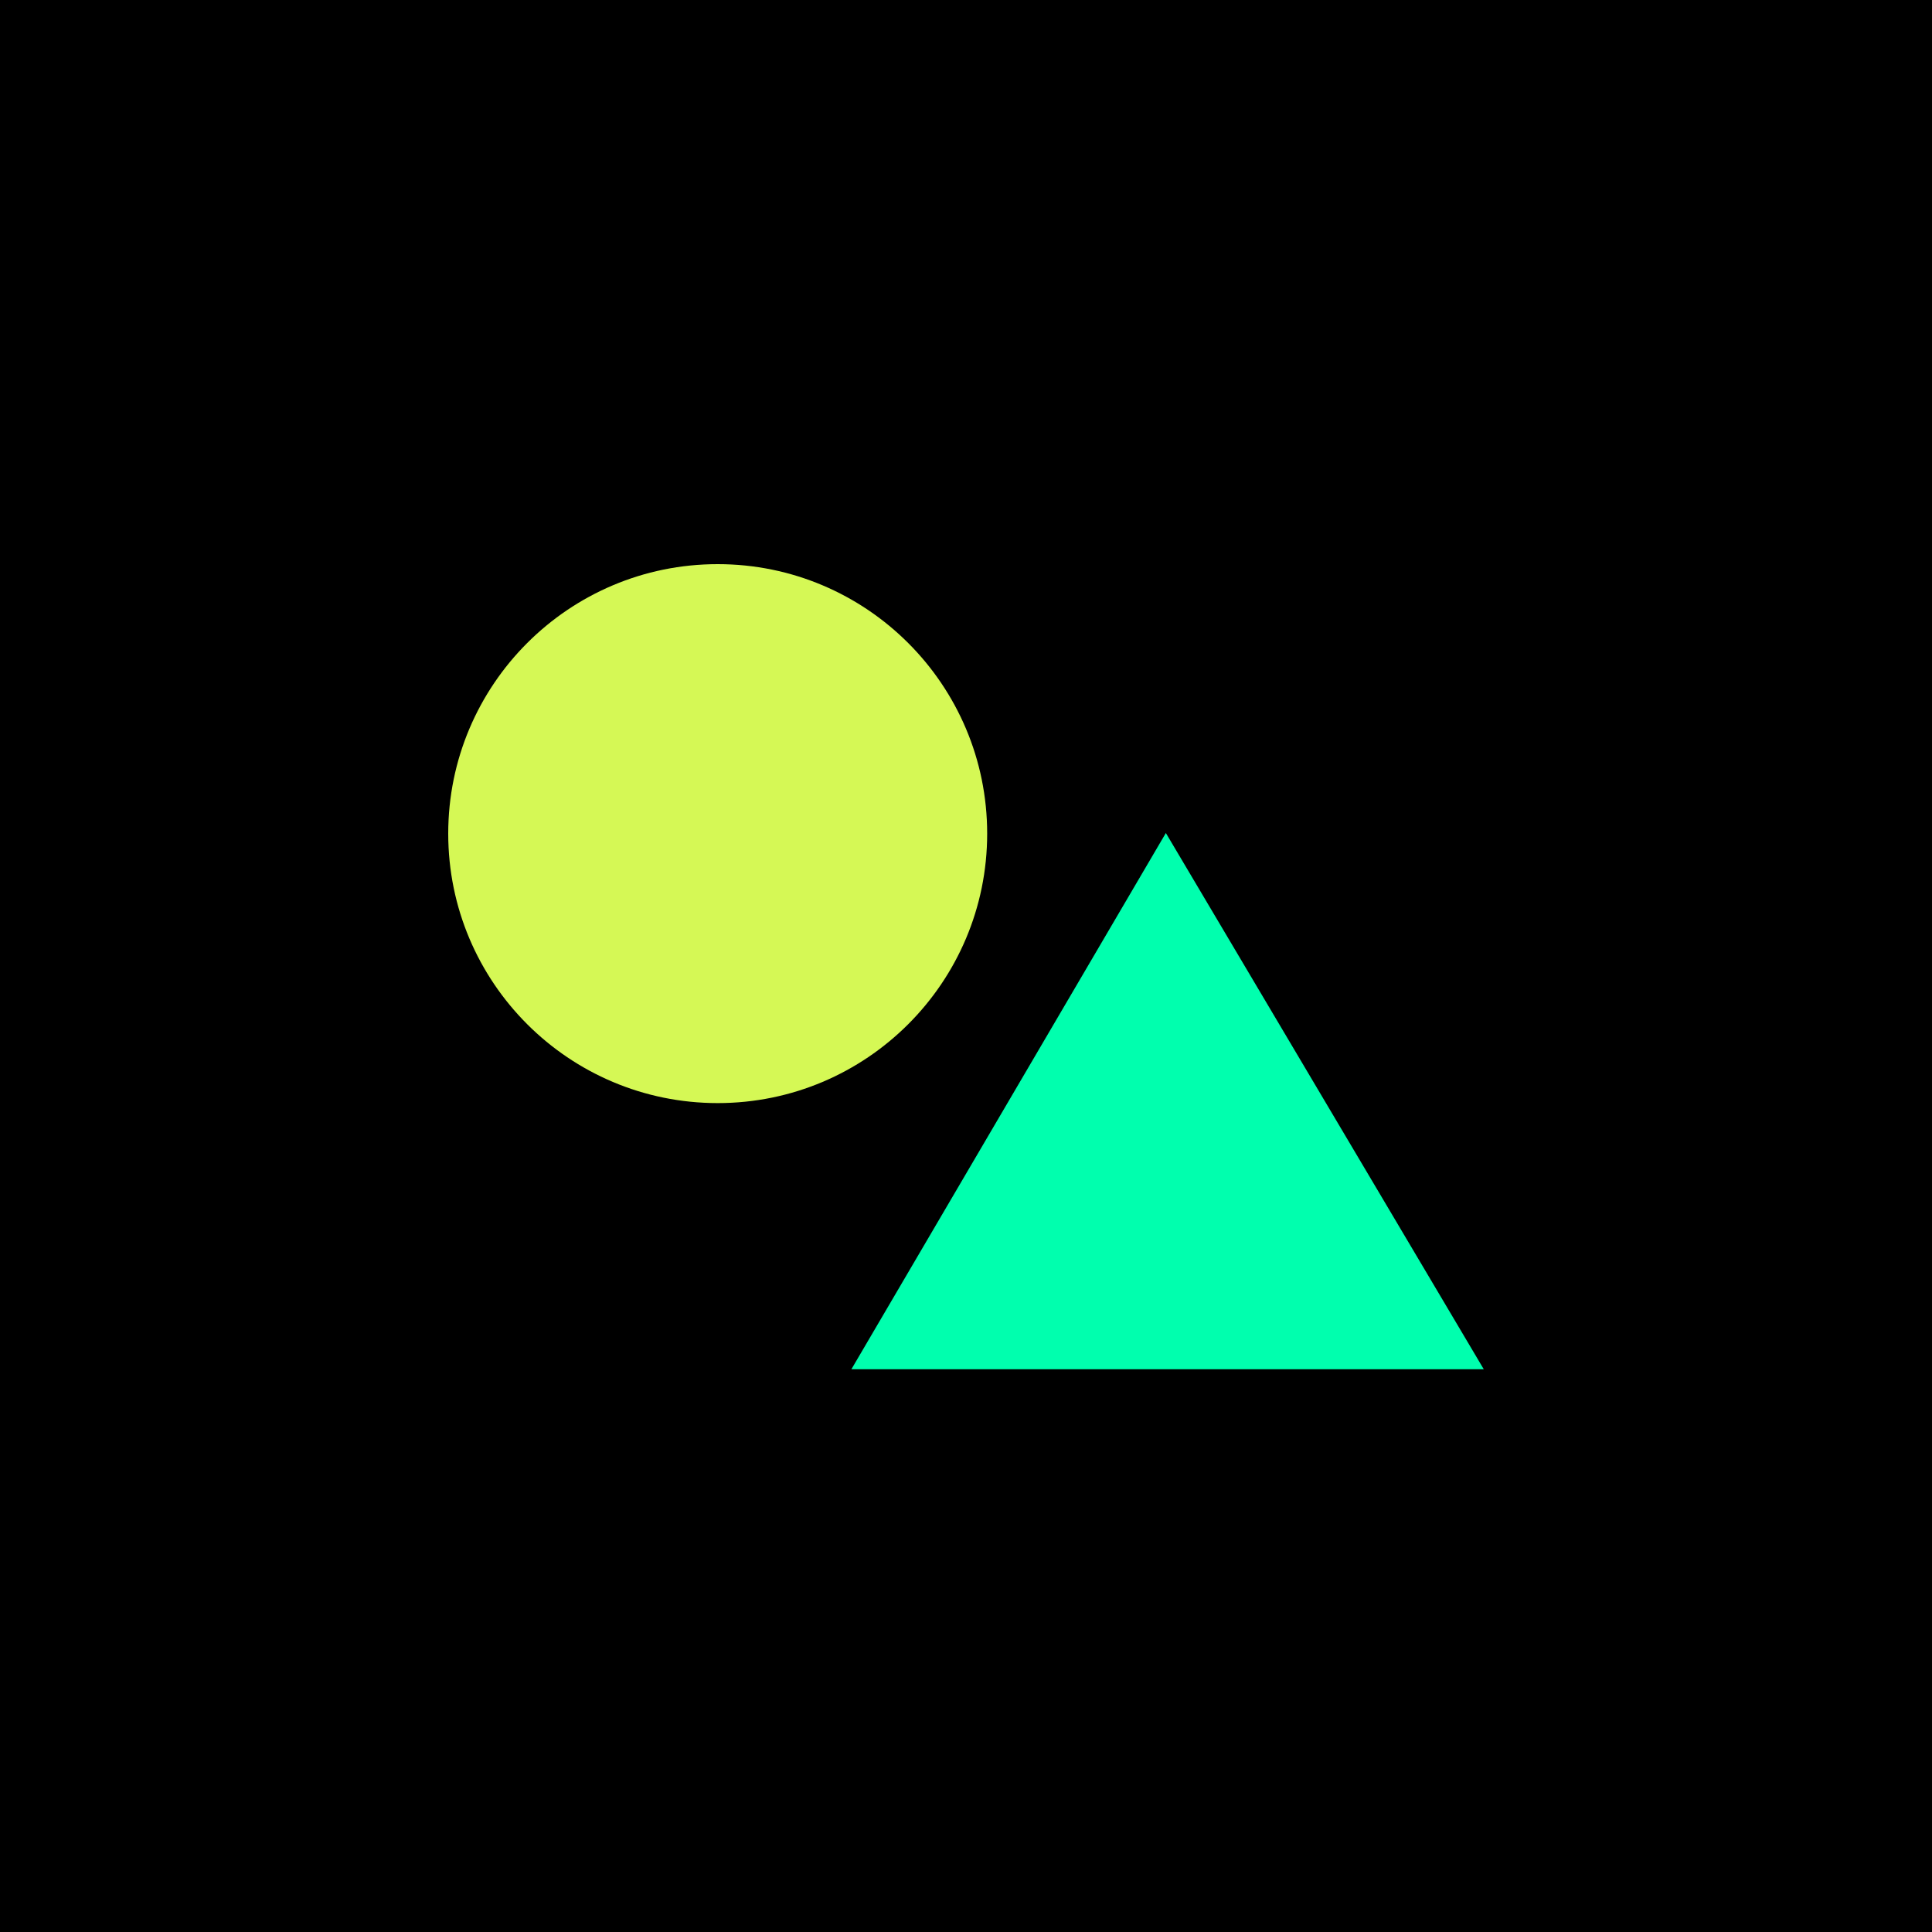 <svg width="1000" height="1000" viewBox="0 0 1000 1000" fill="none" xmlns="http://www.w3.org/2000/svg">
<rect width="1000" height="1000" fill="black"/>
<path d="M371.481 570.961C448.514 570.961 510.961 508.514 510.961 431.481C510.961 354.448 448.514 292 371.481 292C294.448 292 232 354.448 232 431.481C232 508.514 294.448 570.961 371.481 570.961Z" fill="#D5F855"/>
<path d="M440.676 708.719L768 708.719L603.443 431.159L440.676 708.719Z" fill="#00FFAE"/>
</svg>
